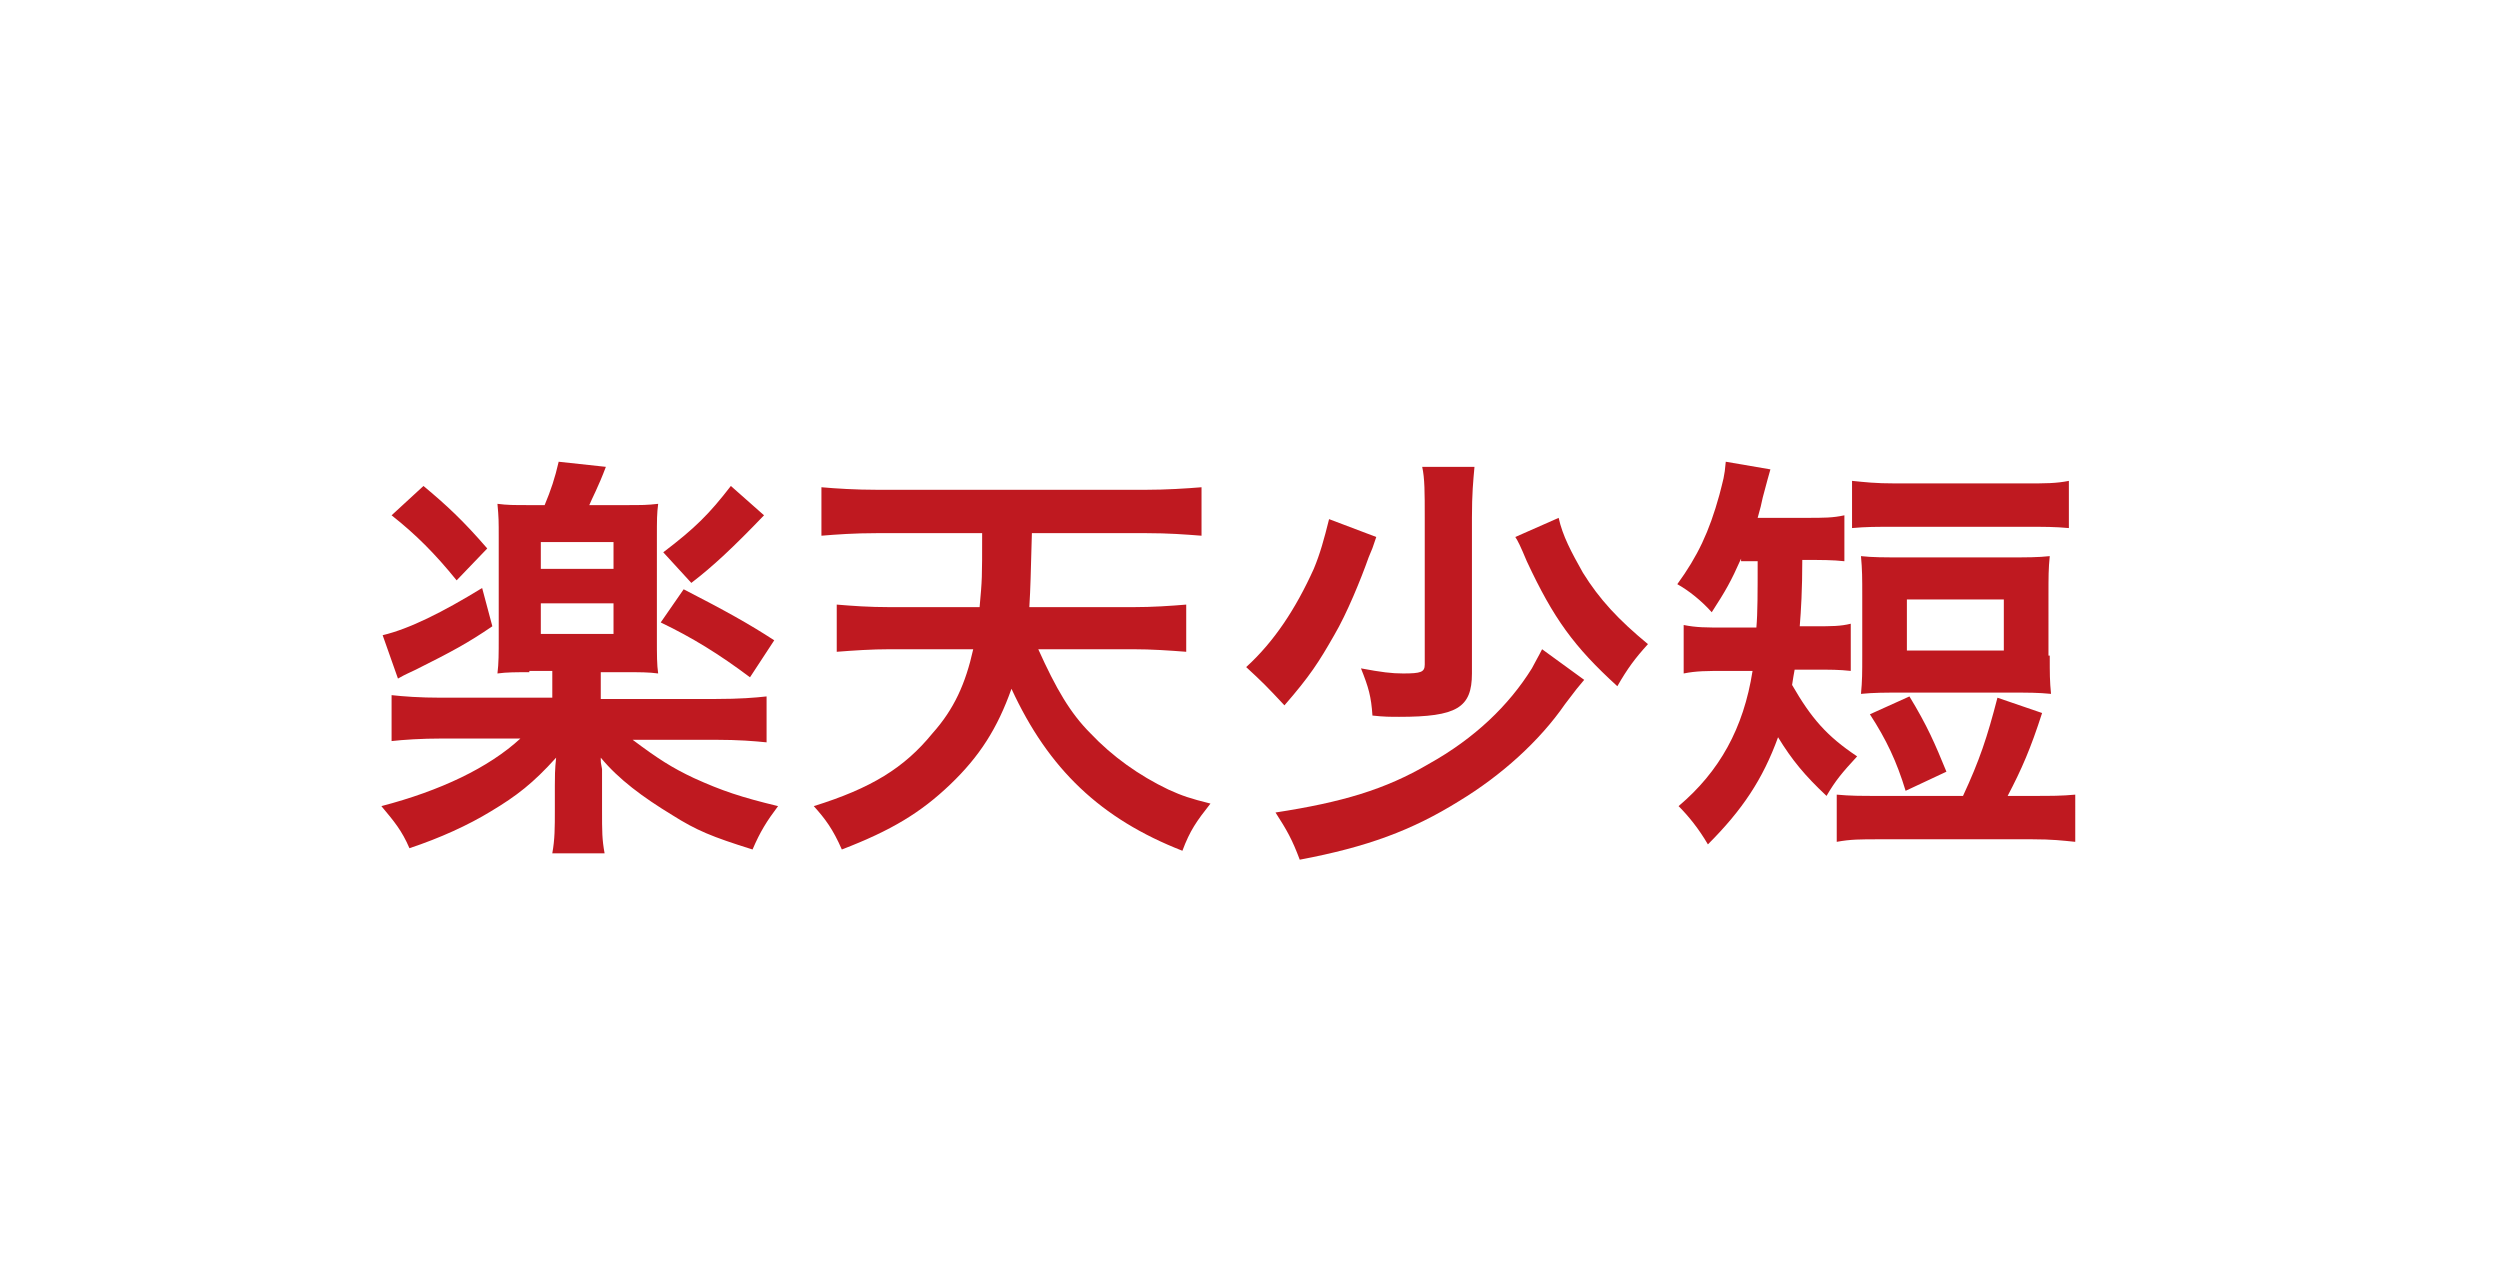 <?xml version="1.0" encoding="utf-8"?>
<!-- Generator: Adobe Illustrator 27.0.0, SVG Export Plug-In . SVG Version: 6.00 Build 0)  -->
<svg version="1.1" id="レイヤー_1" xmlns="http://www.w3.org/2000/svg" xmlns:xlink="http://www.w3.org/1999/xlink" x="0px"
	 y="0px" viewBox="0 0 196 100" style="enable-background:new 0 0 196 100;" xml:space="preserve">
<style type="text/css">
	.st0{display:none;}
	.st1{display:inline;}
	.st2{fill:#FFFFFF;}
	.st3{fill:none;stroke:#595757;stroke-width:0.955;stroke-miterlimit:10;}
	.st4{enable-background:new    ;}
	.st5{fill:#BF1920;}
</style>
<g id="枠" class="st0">
	<g class="st1">
		<path class="st2" d="M178.5,94.5c0,1.7-1.4,3-3,3h-154c-1.6,0-3-1.3-3-3v-88c0-1.7,1.4-3,3-3h154c1.6,0,3,1.3,3,3V94.5z"/>
		<path class="st3" d="M178.5,94.5c0,1.7-1.4,3-3,3h-154c-1.6,0-3-1.3-3-3v-88c0-1.7,1.4-3,3-3h154c1.6,0,3,1.3,3,3V94.5z"/>
	</g>
</g>
<g class="st4">
	<path class="st5" d="M41.5,52.7c-1,0-1.8,0-2.5,0.1c0.1-0.8,0.1-1.6,0.1-2.8v-7.8c0-1.4,0-1.6-0.1-2.7c0.8,0.1,1.2,0.1,2.6,0.1h1.1
		c0.5-1.2,0.8-2.1,1.1-3.4l3.7,0.4c-0.6,1.6-1.1,2.5-1.3,3h2.8c1.4,0,1.7,0,2.6-0.1c-0.1,0.8-0.1,1.2-0.1,2.7V50
		c0,1.4,0,2.1,0.1,2.8c-0.7-0.1-1.5-0.1-2.5-0.1h-2v2.1h9c1.9,0,3.1-0.1,4-0.2v3.6c-1-0.1-2.2-0.2-4-0.2h-6.5c2,1.5,3.1,2.2,4.8,3
		c2.2,1,3.7,1.5,6.6,2.2c-0.9,1.2-1.4,2-2,3.4c-3.2-1-4.4-1.5-6.3-2.7c-2.3-1.4-4.2-2.8-5.6-4.5c0,0.4,0,0.4,0.1,0.9
		c0,0.1,0,1.2,0,1.3v1.9c0,1.7,0,2.3,0.2,3.4h-4.1c0.2-1.1,0.2-2,0.2-3.4v-1.9c0-0.6,0-1.3,0.1-2.2c-1.8,2-3.1,3-5.1,4.2
		c-1.8,1.1-4,2.1-6.4,2.9c-0.6-1.4-1.2-2.1-2.2-3.3c4.6-1.2,8.4-3,10.9-5.3h-6.1c-1.7,0-3.1,0.1-4,0.2v-3.6c0.9,0.1,2.2,0.2,3.9,0.2
		h8.7v-2.1H41.5z M38.6,49.1c-1.9,1.3-3.2,2-6,3.4c-0.6,0.3-0.7,0.3-1.4,0.7L30,49.8c2.1-0.5,4.7-1.8,7.8-3.7L38.6,49.1z M33.2,38.1
		c1.8,1.5,3.1,2.7,5,4.9l-2.4,2.5c-1.7-2.1-3.2-3.6-5.1-5.1L33.2,38.1z M42.4,44.6h5.7v-2.1h-5.7V44.6z M42.4,49.7h5.7v-2.4h-5.7
		V49.7z M53.6,46.2c3.3,1.7,5.1,2.7,7.1,4l-1.9,2.9c-2.4-1.8-4.5-3.1-7-4.3L53.6,46.2z M59.9,40.4c-2.4,2.5-4,4-5.7,5.3L52,43.3
		c2.5-1.9,3.6-3,5.3-5.2L59.9,40.4z"/>
	<path class="st5" d="M81.4,50.9c1.4,3.1,2.5,5,4.1,6.6c1.7,1.8,3.8,3.3,6.1,4.4c1.1,0.5,1.7,0.7,3.3,1.1c-1.1,1.4-1.6,2.1-2.2,3.7
		c-6.4-2.5-10.5-6.4-13.4-12.7c-1.1,3.1-2.5,5.3-4.8,7.5c-2.3,2.2-4.6,3.6-8.5,5.1c-0.7-1.6-1.3-2.4-2.2-3.4c4.5-1.4,7.1-3,9.3-5.7
		c1.7-1.9,2.6-3.9,3.2-6.6h-6.5c-1.5,0-2.9,0.1-4.2,0.2v-3.7c1.2,0.1,2.5,0.2,4.2,0.2h7c0.2-2.2,0.2-2.2,0.2-5.8h-8.3
		c-1.7,0-3.1,0.1-4.3,0.2v-3.8c1.1,0.1,2.7,0.2,4.4,0.2h21c1.6,0,3.2-0.1,4.4-0.2V42c-1.3-0.1-2.6-0.2-4.3-0.2h-9
		c-0.1,3.5-0.1,4.1-0.2,5.8h8.1c1.6,0,3-0.1,4.2-0.2v3.7c-1.3-0.1-2.7-0.2-4.2-0.2H81.4z"/>
	<path class="st5" d="M107.9,42.1c-0.3,0.9-0.3,0.9-0.6,1.6c-0.6,1.7-1.7,4.4-2.7,6.1c-1.2,2.1-1.9,3.2-3.9,5.5
		c-1.4-1.5-1.7-1.8-3-3c2.2-2,3.9-4.6,5.3-7.7c0.5-1.2,0.8-2.3,1.2-3.9L107.9,42.1z M124.2,53.3c-0.5,0.6-0.6,0.7-1.5,1.9
		c-2,2.9-5,5.6-8.3,7.6c-3.7,2.3-7.2,3.6-12.5,4.6c-0.6-1.6-1-2.3-1.9-3.7c5.2-0.8,8.6-1.8,12-3.8c3.6-2,6.3-4.6,8.1-7.5
		c0.2-0.4,0.5-0.9,0.8-1.5L124.2,53.3z M115.6,36.6c-0.1,1.1-0.2,2.1-0.2,4v12.2c0,2.7-1.2,3.4-5.7,3.4c-0.7,0-1.2,0-2.1-0.1
		c-0.1-1.5-0.3-2.2-0.9-3.7c1.6,0.3,2.4,0.4,3.3,0.4c1.4,0,1.7-0.1,1.7-0.7V40.6c0-2,0-3.1-0.2-4H115.6z M122.2,40.6
		c0.3,1.4,1,2.7,1.9,4.3c1.3,2.1,2.8,3.7,5.1,5.6c-1,1.1-1.6,1.9-2.4,3.3c-3.4-3.1-5-5.3-7.1-9.8c-0.5-1.2-0.7-1.6-0.9-1.9
		L122.2,40.6z"/>
	<path class="st5" d="M136.5,43.8c-0.8,1.8-1.2,2.5-2.3,4.2c-0.8-0.9-1.8-1.7-2.7-2.2c1.6-2.2,2.5-4.1,3.3-7
		c0.3-1.2,0.4-1.4,0.5-2.6l3.5,0.6c-0.1,0.3-0.3,1.1-0.6,2.2c-0.1,0.5-0.2,0.9-0.4,1.6h3.8c1.4,0,2.1,0,3-0.2V44
		c-0.9-0.1-1.8-0.1-3-0.1h-0.3c0,2.3-0.1,4-0.2,5.2h1.2c1.3,0,2,0,2.8-0.2v3.7c-0.9-0.1-1.6-0.1-2.9-0.1h-1.5
		c-0.1,0.5-0.1,0.6-0.2,1.2c1.5,2.6,2.7,4,5.1,5.6c-1.2,1.3-1.7,1.9-2.4,3.1c-1.7-1.6-2.7-2.8-3.8-4.6c-1.2,3.3-2.8,5.7-5.5,8.4
		c-0.7-1.2-1.5-2.2-2.3-3c3.2-2.7,5.1-6.1,5.8-10.6h-2.1c-1.5,0-2.3,0-3.3,0.2v-3.8c1,0.2,1.7,0.2,3.3,0.2h2.4
		c0.1-1.1,0.1-2.8,0.1-5.2H136.5z M153.9,62.4c1.3-2.8,1.9-4.6,2.7-7.7l3.5,1.2c-0.9,2.8-1.6,4.4-2.7,6.5h1.9c1.6,0,2.3,0,3.4-0.1
		V66c-1-0.1-1.8-0.2-3.4-0.2h-11.9c-1.6,0-2.3,0-3.4,0.2v-3.7c1.1,0.1,1.8,0.1,3.4,0.1H153.9z M145.2,37.7c1,0.1,1.8,0.2,3.4,0.2
		h10.2c1.6,0,2.4,0,3.4-0.2v3.7c-1.1-0.1-1.9-0.1-3.4-0.1h-10.2c-1.5,0-2.3,0-3.4,0.1V37.7z M160.7,51.4c0,1.4,0,2,0.1,3
		c-1-0.1-1.8-0.1-3.2-0.1h-8.5c-1.3,0-2.2,0-3.2,0.1c0.1-1,0.1-1.7,0.1-3v-4.7c0-1.4,0-2-0.1-3.1c0.9,0.1,1.8,0.1,3.4,0.1h8.1
		c1.5,0,2.4,0,3.3-0.1c-0.1,1-0.1,1.6-0.1,3.1V51.4z M149.4,62c-0.7-2.3-1.5-4-2.8-6l3.1-1.4c1.4,2.3,2,3.7,2.9,5.9L149.4,62z
		 M149.5,51h7.6v-4h-7.6V51z"/>
</g>
</svg>
